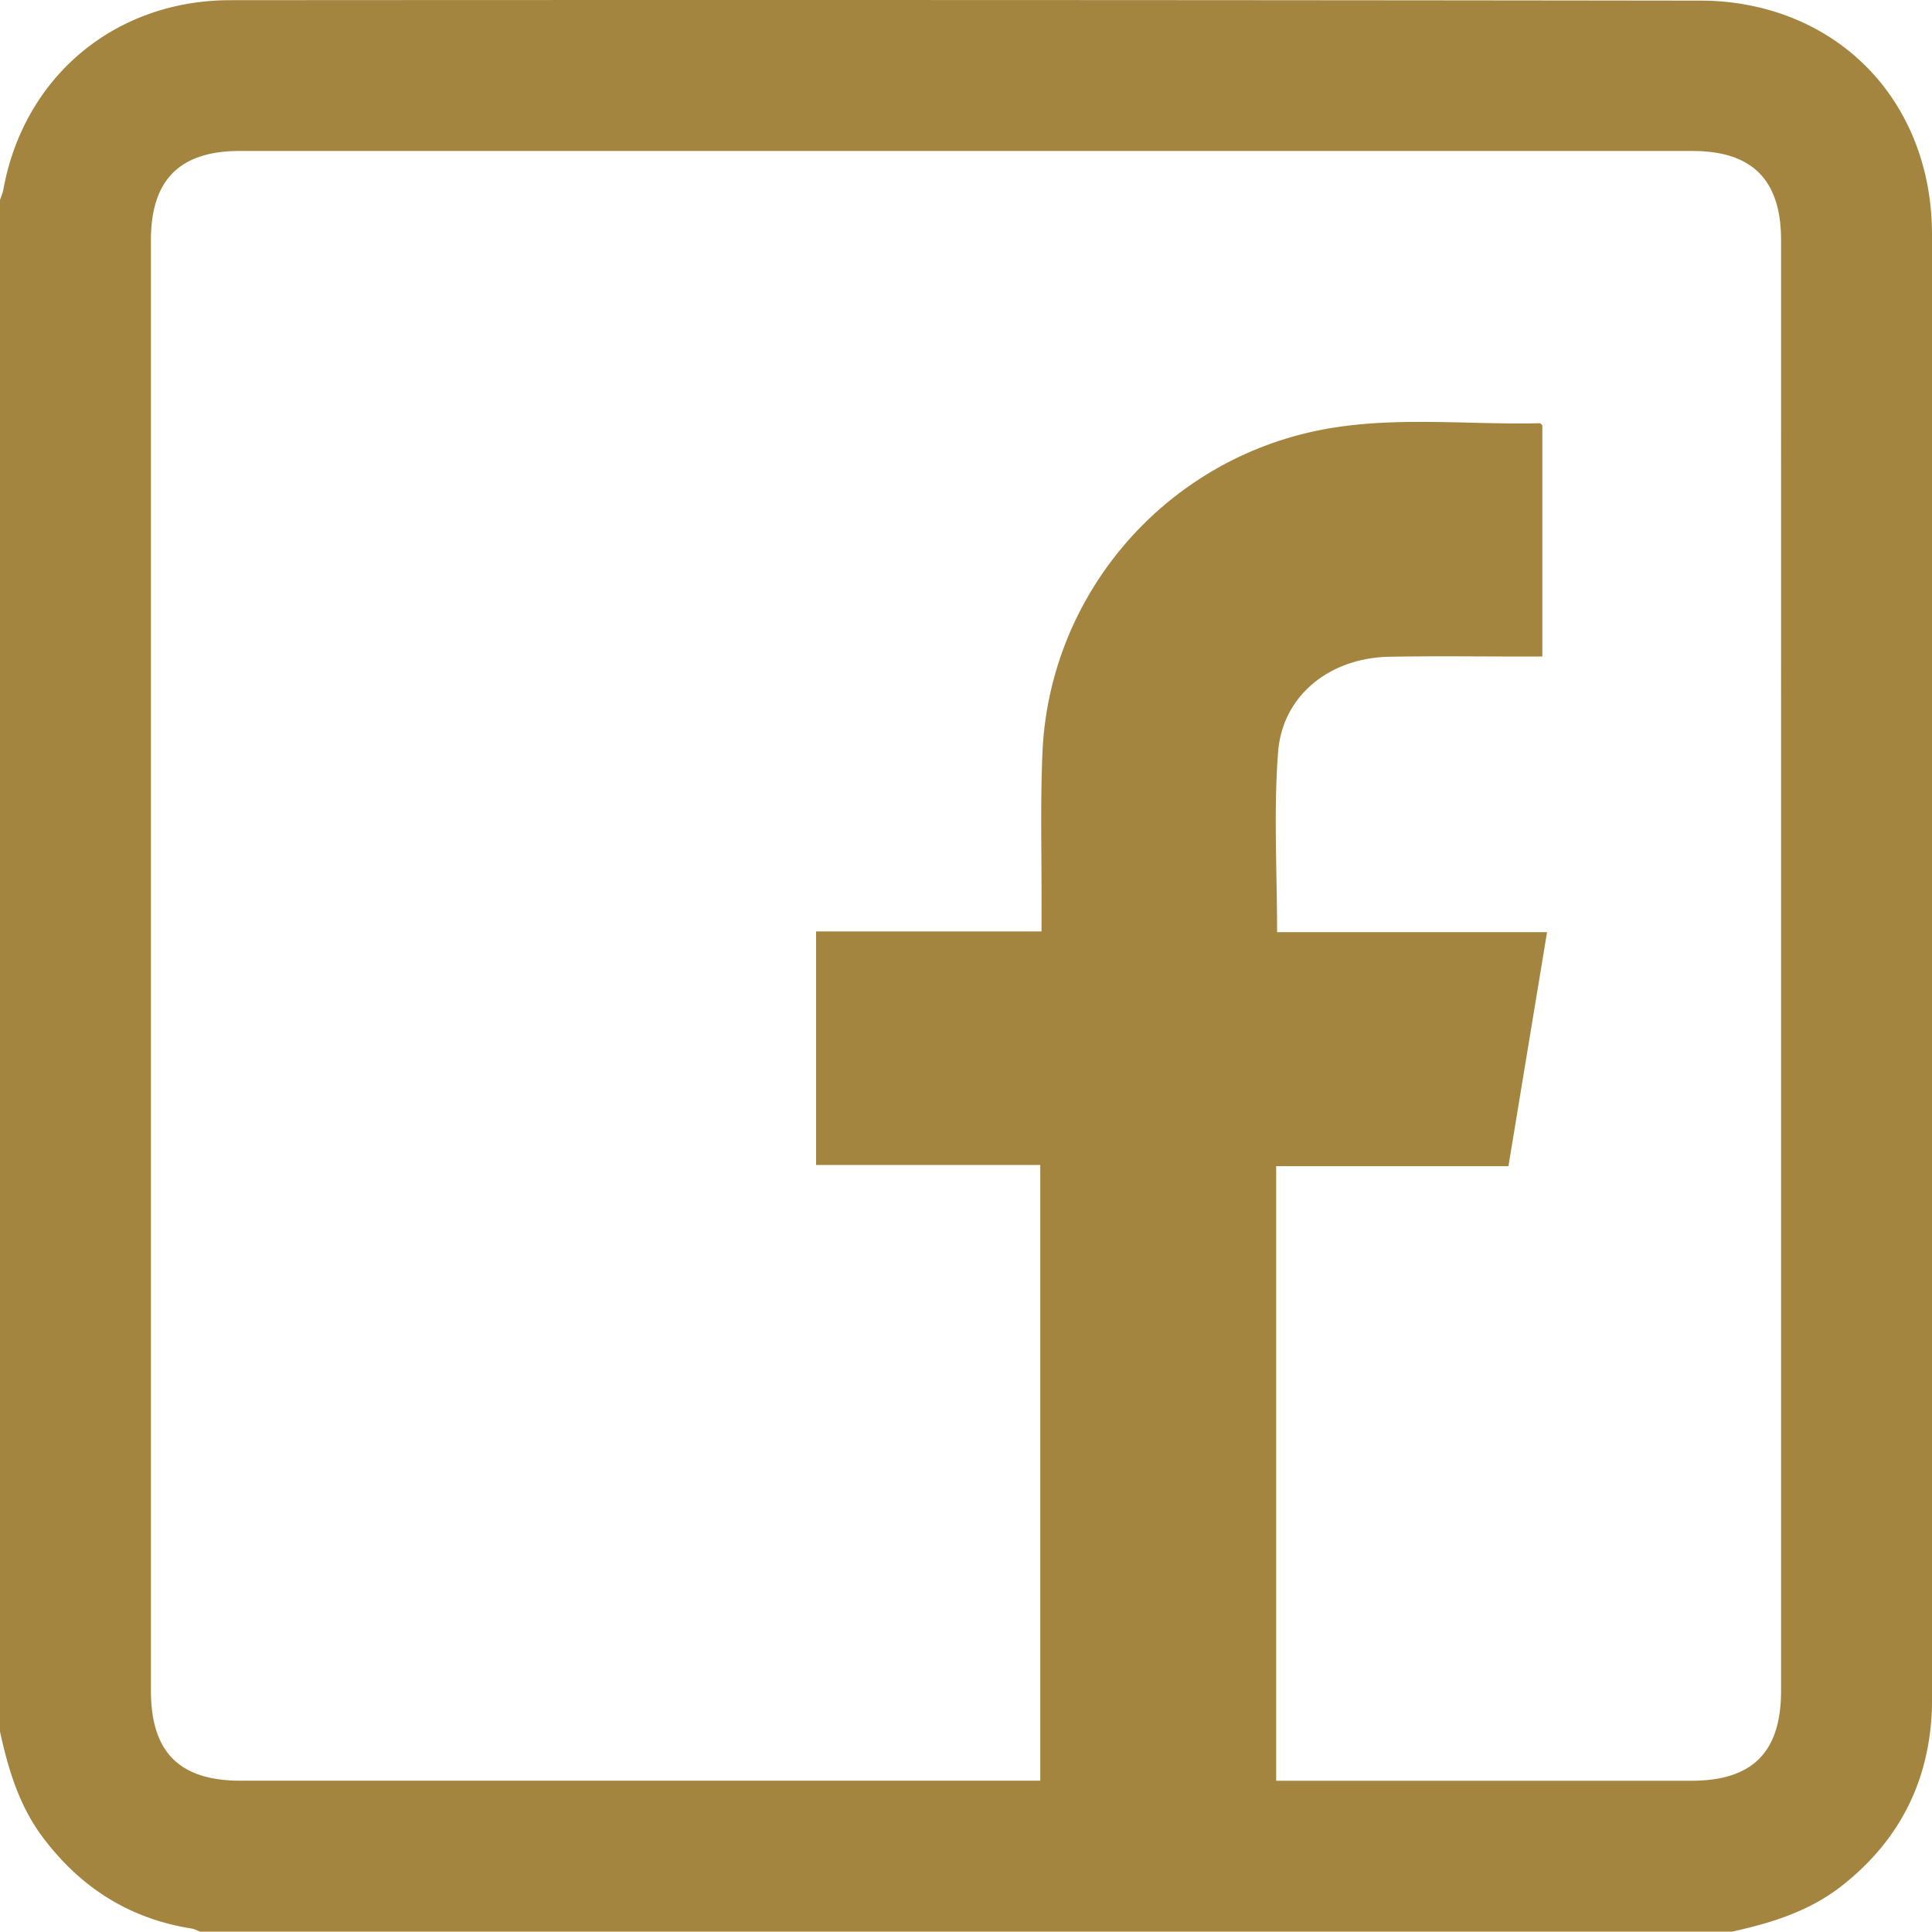 <svg xmlns="http://www.w3.org/2000/svg" width="42.831" height="42.823"><g data-name="Group 12" clip-path="url(&quot;#a&quot;)"><path d="M0 38.39V4.434c.026-.078.06-.155.075-.236C.53 1.702 2.545.005 5.108.004a16271.9 16271.9 0 0 1 32.613.01 5.55 5.55 0 0 1 1.72.276c2.1.7 3.389 2.595 3.39 4.905v32.438c0 .111 0 .223-.005.334-.08 1.582-.747 2.858-1.99 3.837-.72.566-1.564.828-2.439 1.019H4.434c-.064-.024-.126-.06-.193-.07-1.385-.22-2.472-.92-3.304-2.037C.421 40.022.182 39.218 0 38.39m28.292 1.088h9.203c1.359 0 1.99-.634 1.99-1.997V5.325c0-1.336-.638-1.978-1.966-1.978H5.314c-1.33 0-1.968.641-1.968 1.976v32.156c0 1.365.63 1.998 1.988 1.998H23.062V25.826h-4.97v-5.177h4.998v-.5c.005-1.157-.029-2.315.021-3.47.147-3.364 2.51-6.24 5.777-7.06 1.73-.436 3.495-.195 5.246-.236.02 0 .042.032.058.046v5.126h-.43c-.99 0-1.98-.014-2.969.005-1.31.026-2.36.854-2.458 2.107-.102 1.311-.023 2.636-.023 3.998h5.985l-.856 5.188h-5.149v13.626Z" fill="#a3853f" fill-rule="evenodd" data-name="Path 80"/></g><defs><clipPath id="a"><path d="M0 0h42.831v42.823H0V0z" data-name="Rectangle 40"/></clipPath></defs></svg>